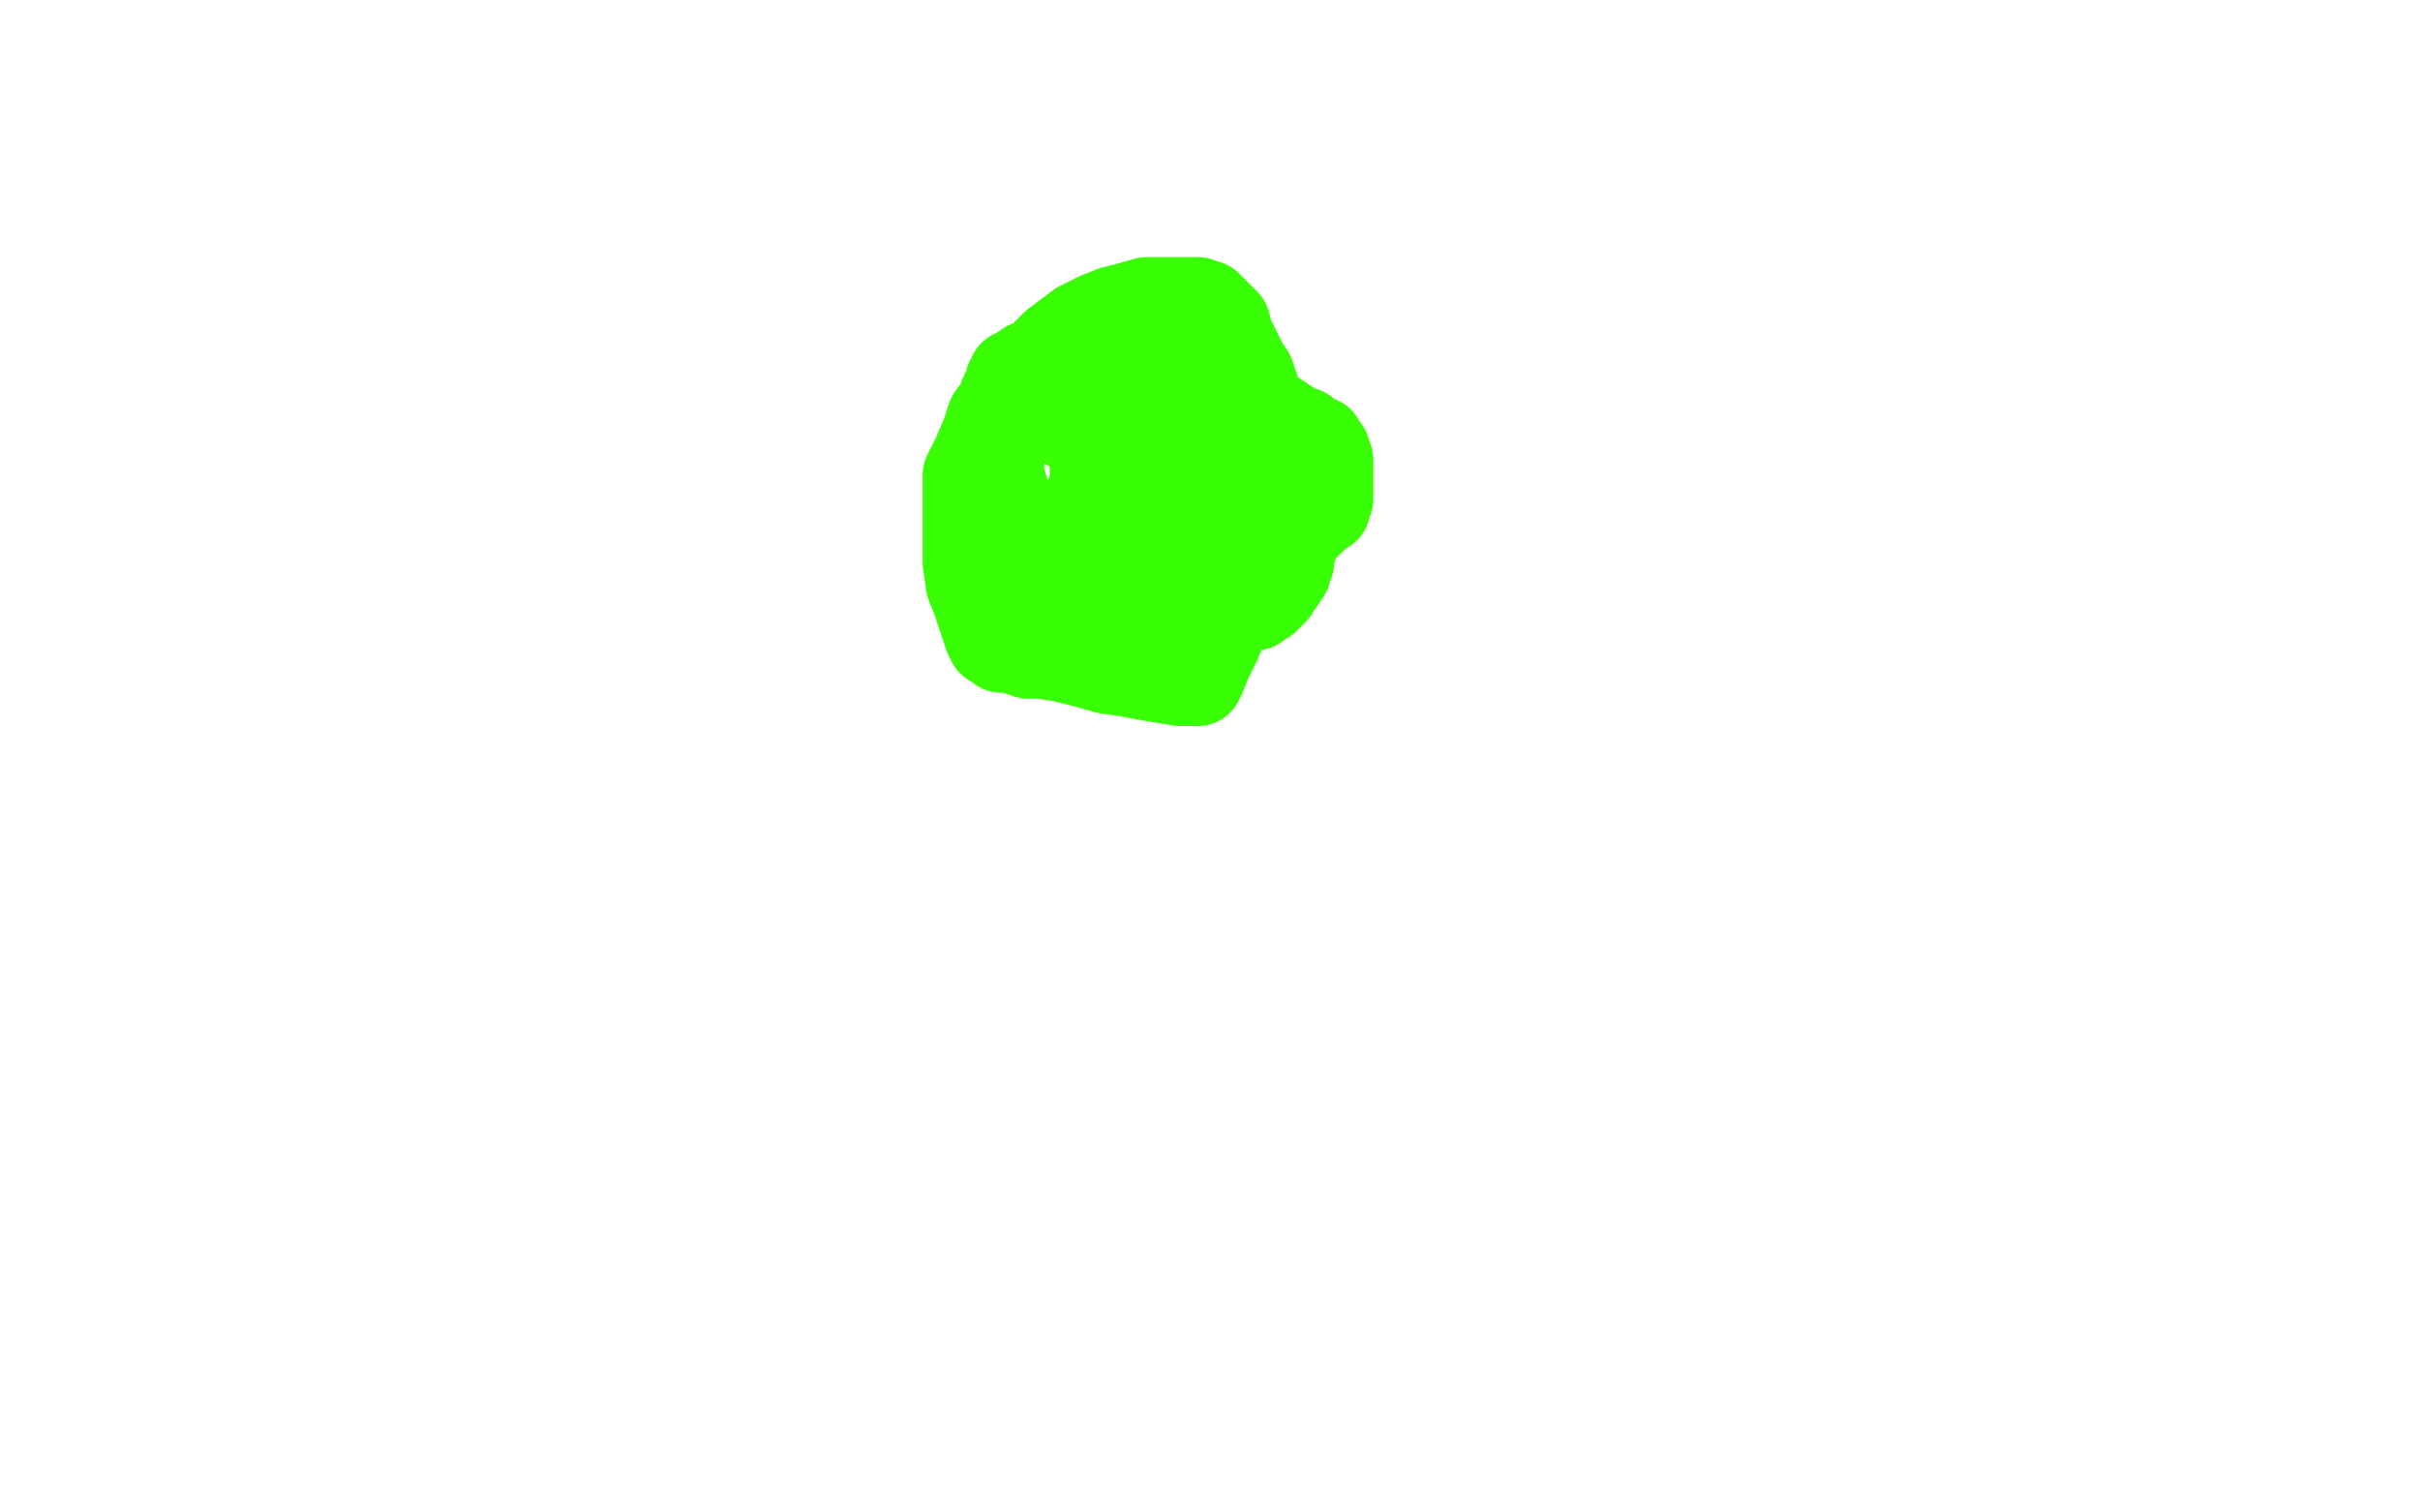 <?xml version="1.0" standalone="no"?>
<!DOCTYPE svg PUBLIC "-//W3C//DTD SVG 1.1//EN"
"http://www.w3.org/Graphics/SVG/1.1/DTD/svg11.dtd">

<svg width="800" height="500" version="1.1" xmlns="http://www.w3.org/2000/svg" xmlns:xlink="http://www.w3.org/1999/xlink" style="stroke-antialiasing: false"><desc>This SVG has been created on https://colorillo.com/</desc><rect x='0' y='0' width='800' height='500' style='fill: rgb(255,255,255); stroke-width:0' /><polyline points="410,146 406,145 406,145 400,145 400,145 396,144 396,144 393,143 393,143 389,143 389,143 387,143 387,143 386,143 386,143 385,143 384,143 383,143 382,143 381,143 380,143 379,143 377,144 376,144 375,144 374,144 373,144 373,145 372,145 371,145 370,146 369,146 368,147 368,148 367,148 366,149 366,151 365,154 364,158 363,160 361,163 360,165 360,166 360,167 360,168 360,171 360,172 360,174 360,175 360,176 361,177 362,177 362,178 363,179 364,179 366,179 367,179 368,179 369,179 370,179 372,179 374,178 375,178 376,177 377,176 379,174 380,174 382,174 382,173 384,173 385,173 386,173 387,172 388,172 390,171 391,171 393,171 394,170 396,169 396,168 397,168 397,167 397,165 397,163 397,162 397,161 397,159 397,158 398,157 398,156 398,154 398,153 398,152 398,151 397,150 394,148 393,147 391,145 388,144 385,143 383,142 381,141 380,140 379,140 378,140 377,140 376,140 374,140 373,140 372,140 371,140 370,140 368,141 368,142 366,143 366,144 366,145 366,146 366,148 366,151 366,152 366,154 366,155 366,158 366,159 366,160 366,161 366,163 367,165 367,166 368,168 368,169 368,170 369,172 370,174 371,174 371,175 373,176 375,176 377,176 379,176 380,176 383,176 384,176 387,176 389,176 390,176 391,176 392,176 394,176 395,176 399,175 403,175 409,175 414,175 422,174 428,174 431,173 432,173 433,172 435,170 436,169 437,168 438,168 438,167 439,165 439,163 439,161 439,158 439,156 439,154 439,152 438,149 437,148 436,146 433,145 431,143 428,142 425,140 422,138 419,136 417,135 415,133 414,132 413,132 412,131 411,131 409,130 409,129 408,129 407,129 406,128 404,128 403,128 401,128 399,128 398,128 396,128 395,128 394,128 393,128 392,128 390,128 388,129 385,131 383,132 382,134 381,135 380,136 379,136 379,137 378,139 378,140 378,141 377,144 375,145 374,147 373,148 373,150 372,152 371,153 371,155 370,158 369,161 368,163 367,168 365,173 364,177 362,180 362,183 362,186 362,188 361,190 361,192 361,194 361,195 361,197 361,199 362,199 363,200 364,201 366,202 367,203 368,203 370,204 371,205 372,205 374,205 377,205 378,205 380,205 382,205 385,205 388,205 390,205 392,204 395,204 398,203 400,203 404,203 406,202 409,201 412,200 414,200 415,200 416,199 418,198 419,197 421,195 422,193 423,192 425,189 425,187 426,186 426,183 427,181 427,178 427,174 427,168 425,165 425,163 424,161 421,157 418,153 416,149 414,145 411,143 407,139 404,136 402,133 399,128 394,124 392,121 389,120 387,119 386,118 384,118 381,117 380,117 377,116 376,116 374,115 370,115 366,115 360,115 353,117 345,119 340,121 337,123 335,124 335,125 334,126 334,127 332,131 331,134 328,138 326,144 323,151 320,157 320,161 320,163 320,167 320,173 320,181 320,186 321,193 323,198 325,204 326,207 327,210 328,212 329,212 330,213 331,214 334,214 337,215 340,216 344,216 351,217 359,219 366,221 373,222 378,223 384,224 390,225 393,225 394,225 395,225 396,225 397,223 399,218 402,212 406,202 410,195 413,189 418,179 419,175 420,170 420,167 420,161 420,157 420,153 420,147 420,144 417,137 415,130 413,124 411,121 408,115 406,111 405,107 401,103 399,101 396,100 394,100 391,100 386,100 379,100 372,102 368,103 363,105 357,108 353,111 349,114 345,118 342,123 338,130 334,140 331,148 330,154 330,155 331,160 334,169 337,174 340,179 343,183 344,186 345,186 346,187 346,188 349,186 352,183 355,179 358,177 360,175 361,175 361,174 362,174 362,171 362,168 362,162 362,155 362,153 362,151 361,149 360,146 360,145 358,144 357,143 356,142 354,141 353,140 352,139 351,139 350,138 349,138 348,137" style="fill: none; stroke: #38ff03; stroke-width: 30; stroke-linejoin: round; stroke-linecap: round; stroke-antialiasing: false; stroke-antialias: 0; opacity: 1.0"/>
</svg>
